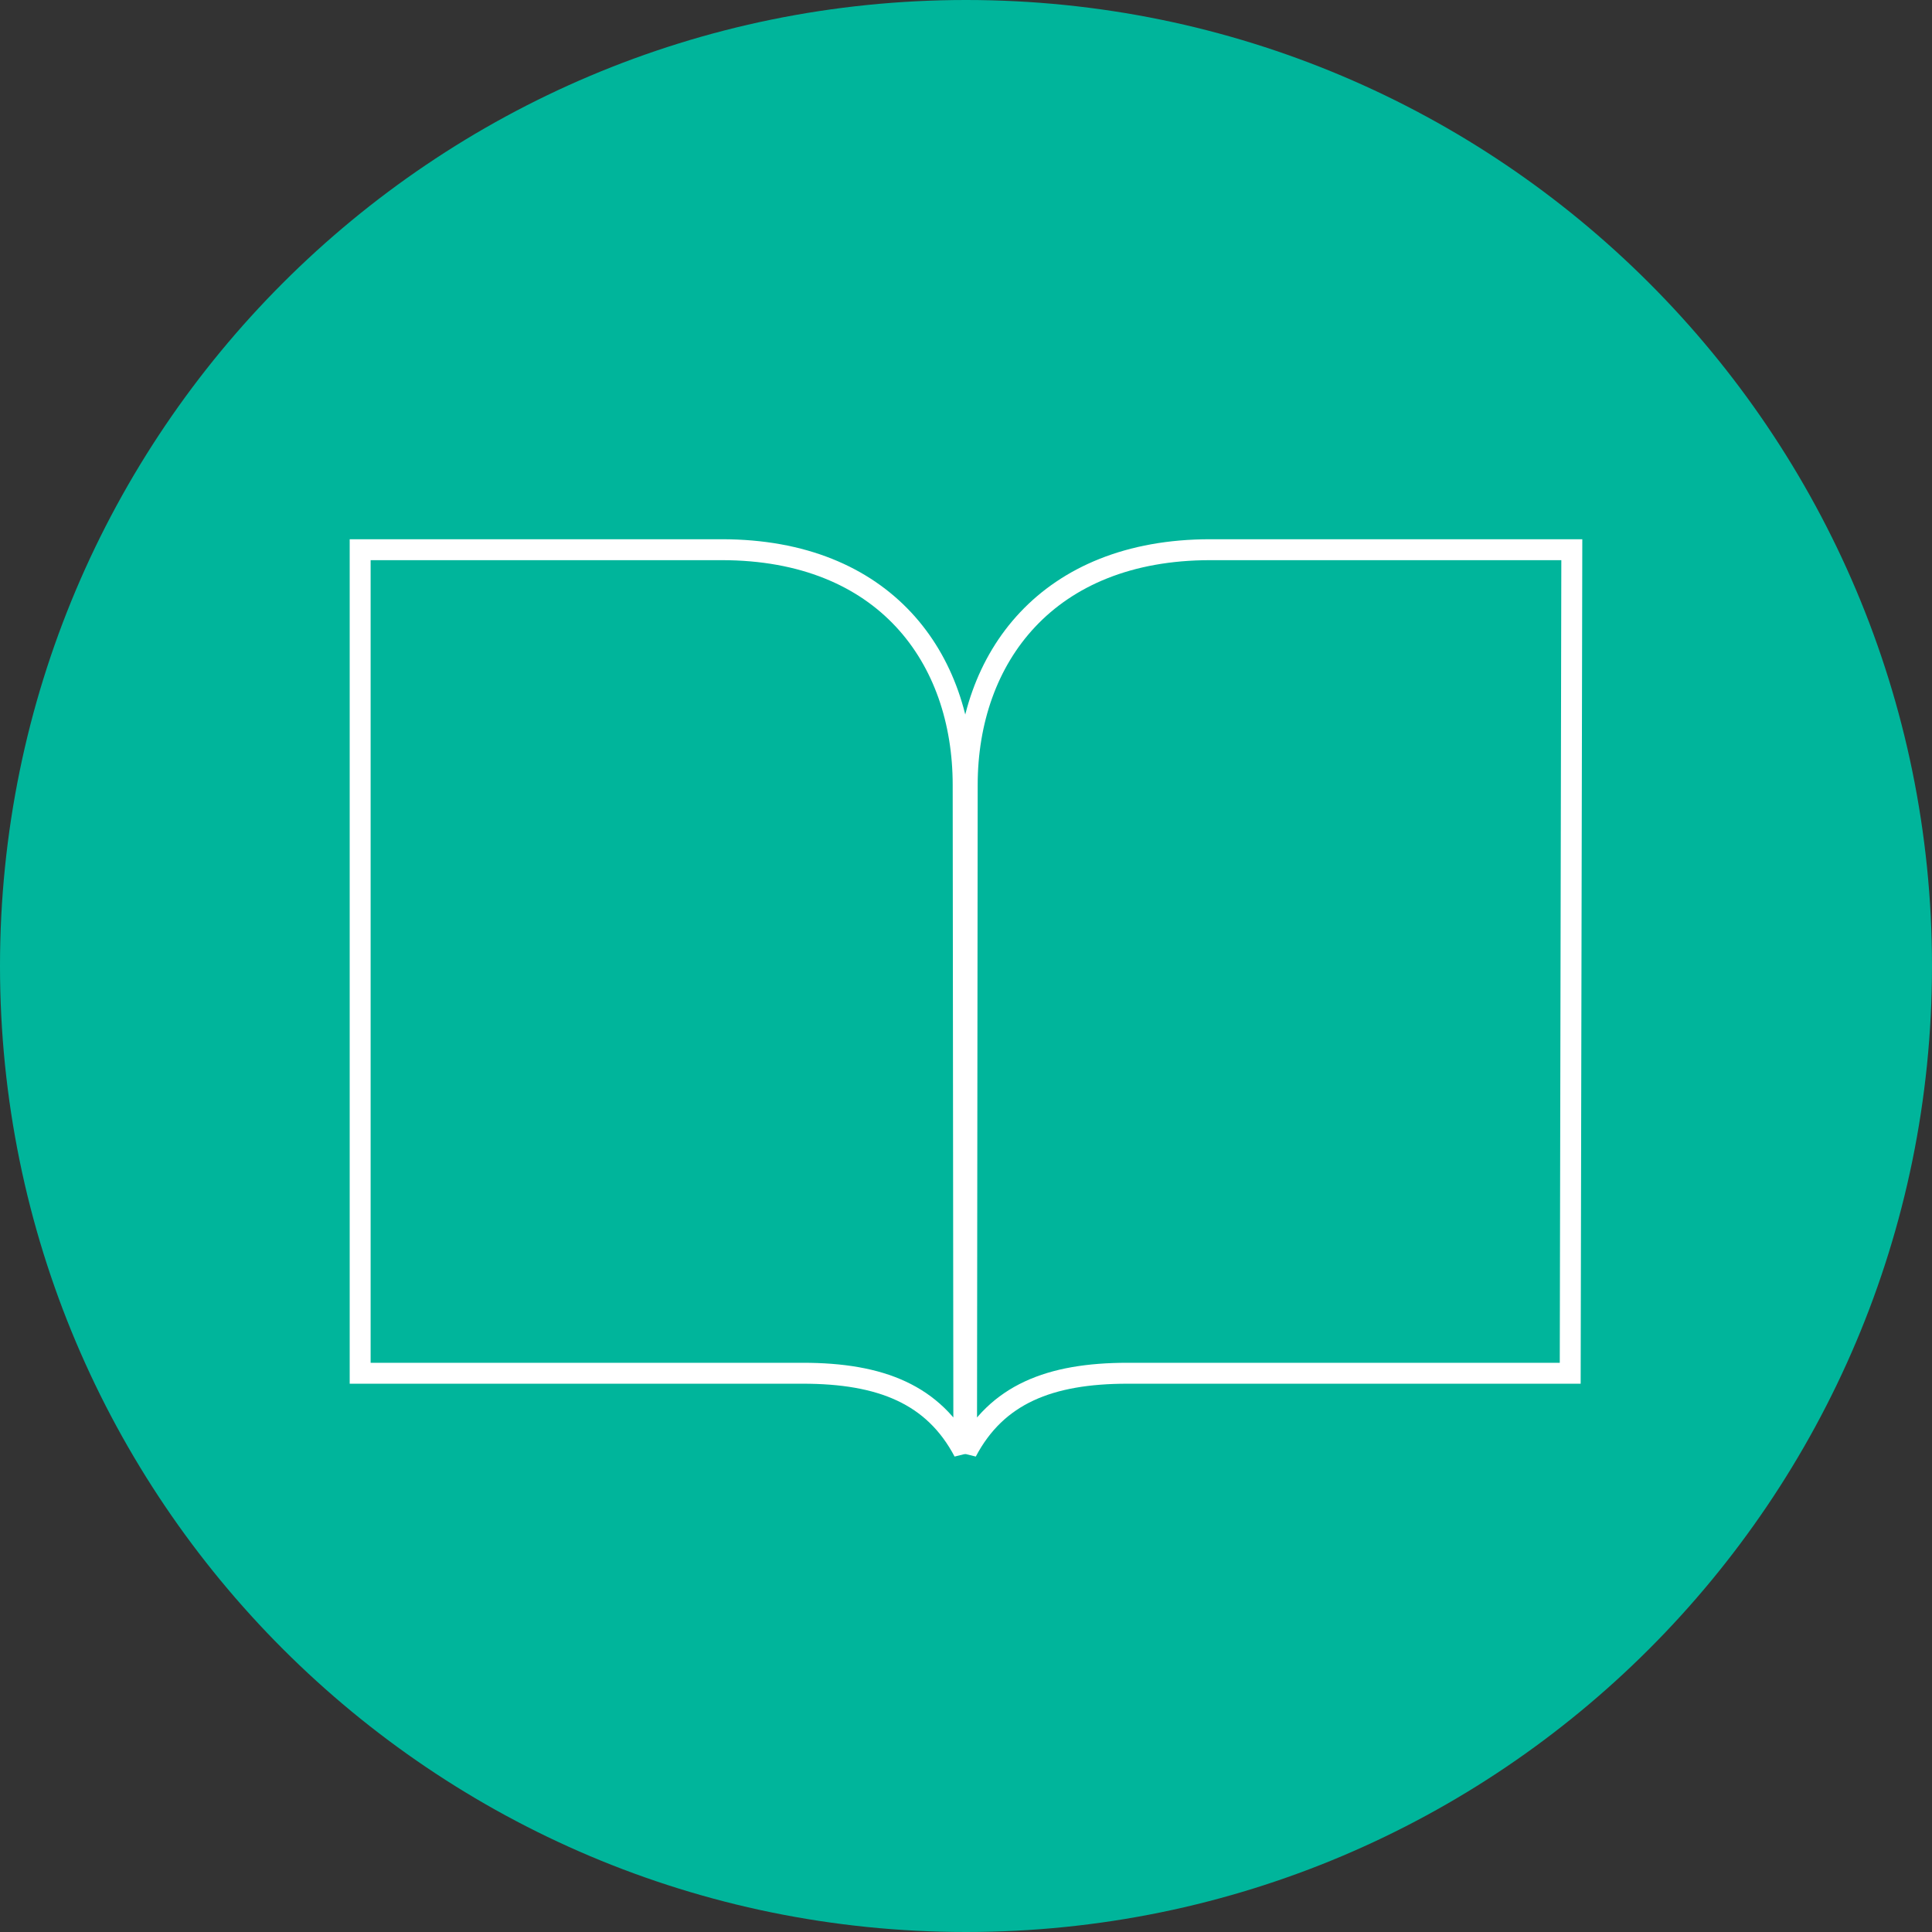 <?xml version="1.0" encoding="utf-8"?>
<!-- Generator: Adobe Illustrator 16.0.0, SVG Export Plug-In . SVG Version: 6.00 Build 0)  -->
<!DOCTYPE svg PUBLIC "-//W3C//DTD SVG 1.1//EN" "http://www.w3.org/Graphics/SVG/1.1/DTD/svg11.dtd">
<svg version="1.1" id="Vrstva_1" xmlns="http://www.w3.org/2000/svg" xmlns:xlink="http://www.w3.org/1999/xlink" x="0px" y="0px"
	 width="120px" height="120px" viewBox="0 0 120 120" enable-background="new 0 0 120 120" xml:space="preserve">
<rect x="0" y="0" width="120" height="120" fill="#333333" stroke="none"/>
<g>
	<defs>
		<rect id="SVGID_1_" width="120" height="120"/>
	</defs>
	<clipPath id="SVGID_2_">
		<use xlink:href="#SVGID_1_"  overflow="visible"/>
	</clipPath>
	<path clip-path="url(#SVGID_2_)" fill="#00B59B" d="M60,0C26.863,0,0,26.863,0,60s26.863,60,60,60c33.137,0,60-26.863,60-60
		S93.137,0,60,0"/>
	<path clip-path="url(#SVGID_2_)" fill="none" stroke="#FFFFFF" stroke-width="1.3" d="M22.37,85.295h27.5
		c4.842,0,8.122,1.318,9.996,4.871l-0.043-41.408c0-7.916-4.88-14.615-14.993-14.615H22.37V85.295z"/>
	<path clip-path="url(#SVGID_2_)" fill="none" stroke="#FFFFFF" stroke-width="1.3" d="M97.529,85.295h-27.5
		c-4.842,0-8.121,1.318-9.996,4.871l0.043-41.408c0-7.916,4.98-14.615,15.092-14.615h22.46L97.529,85.295z"/>
</g>
</svg>
